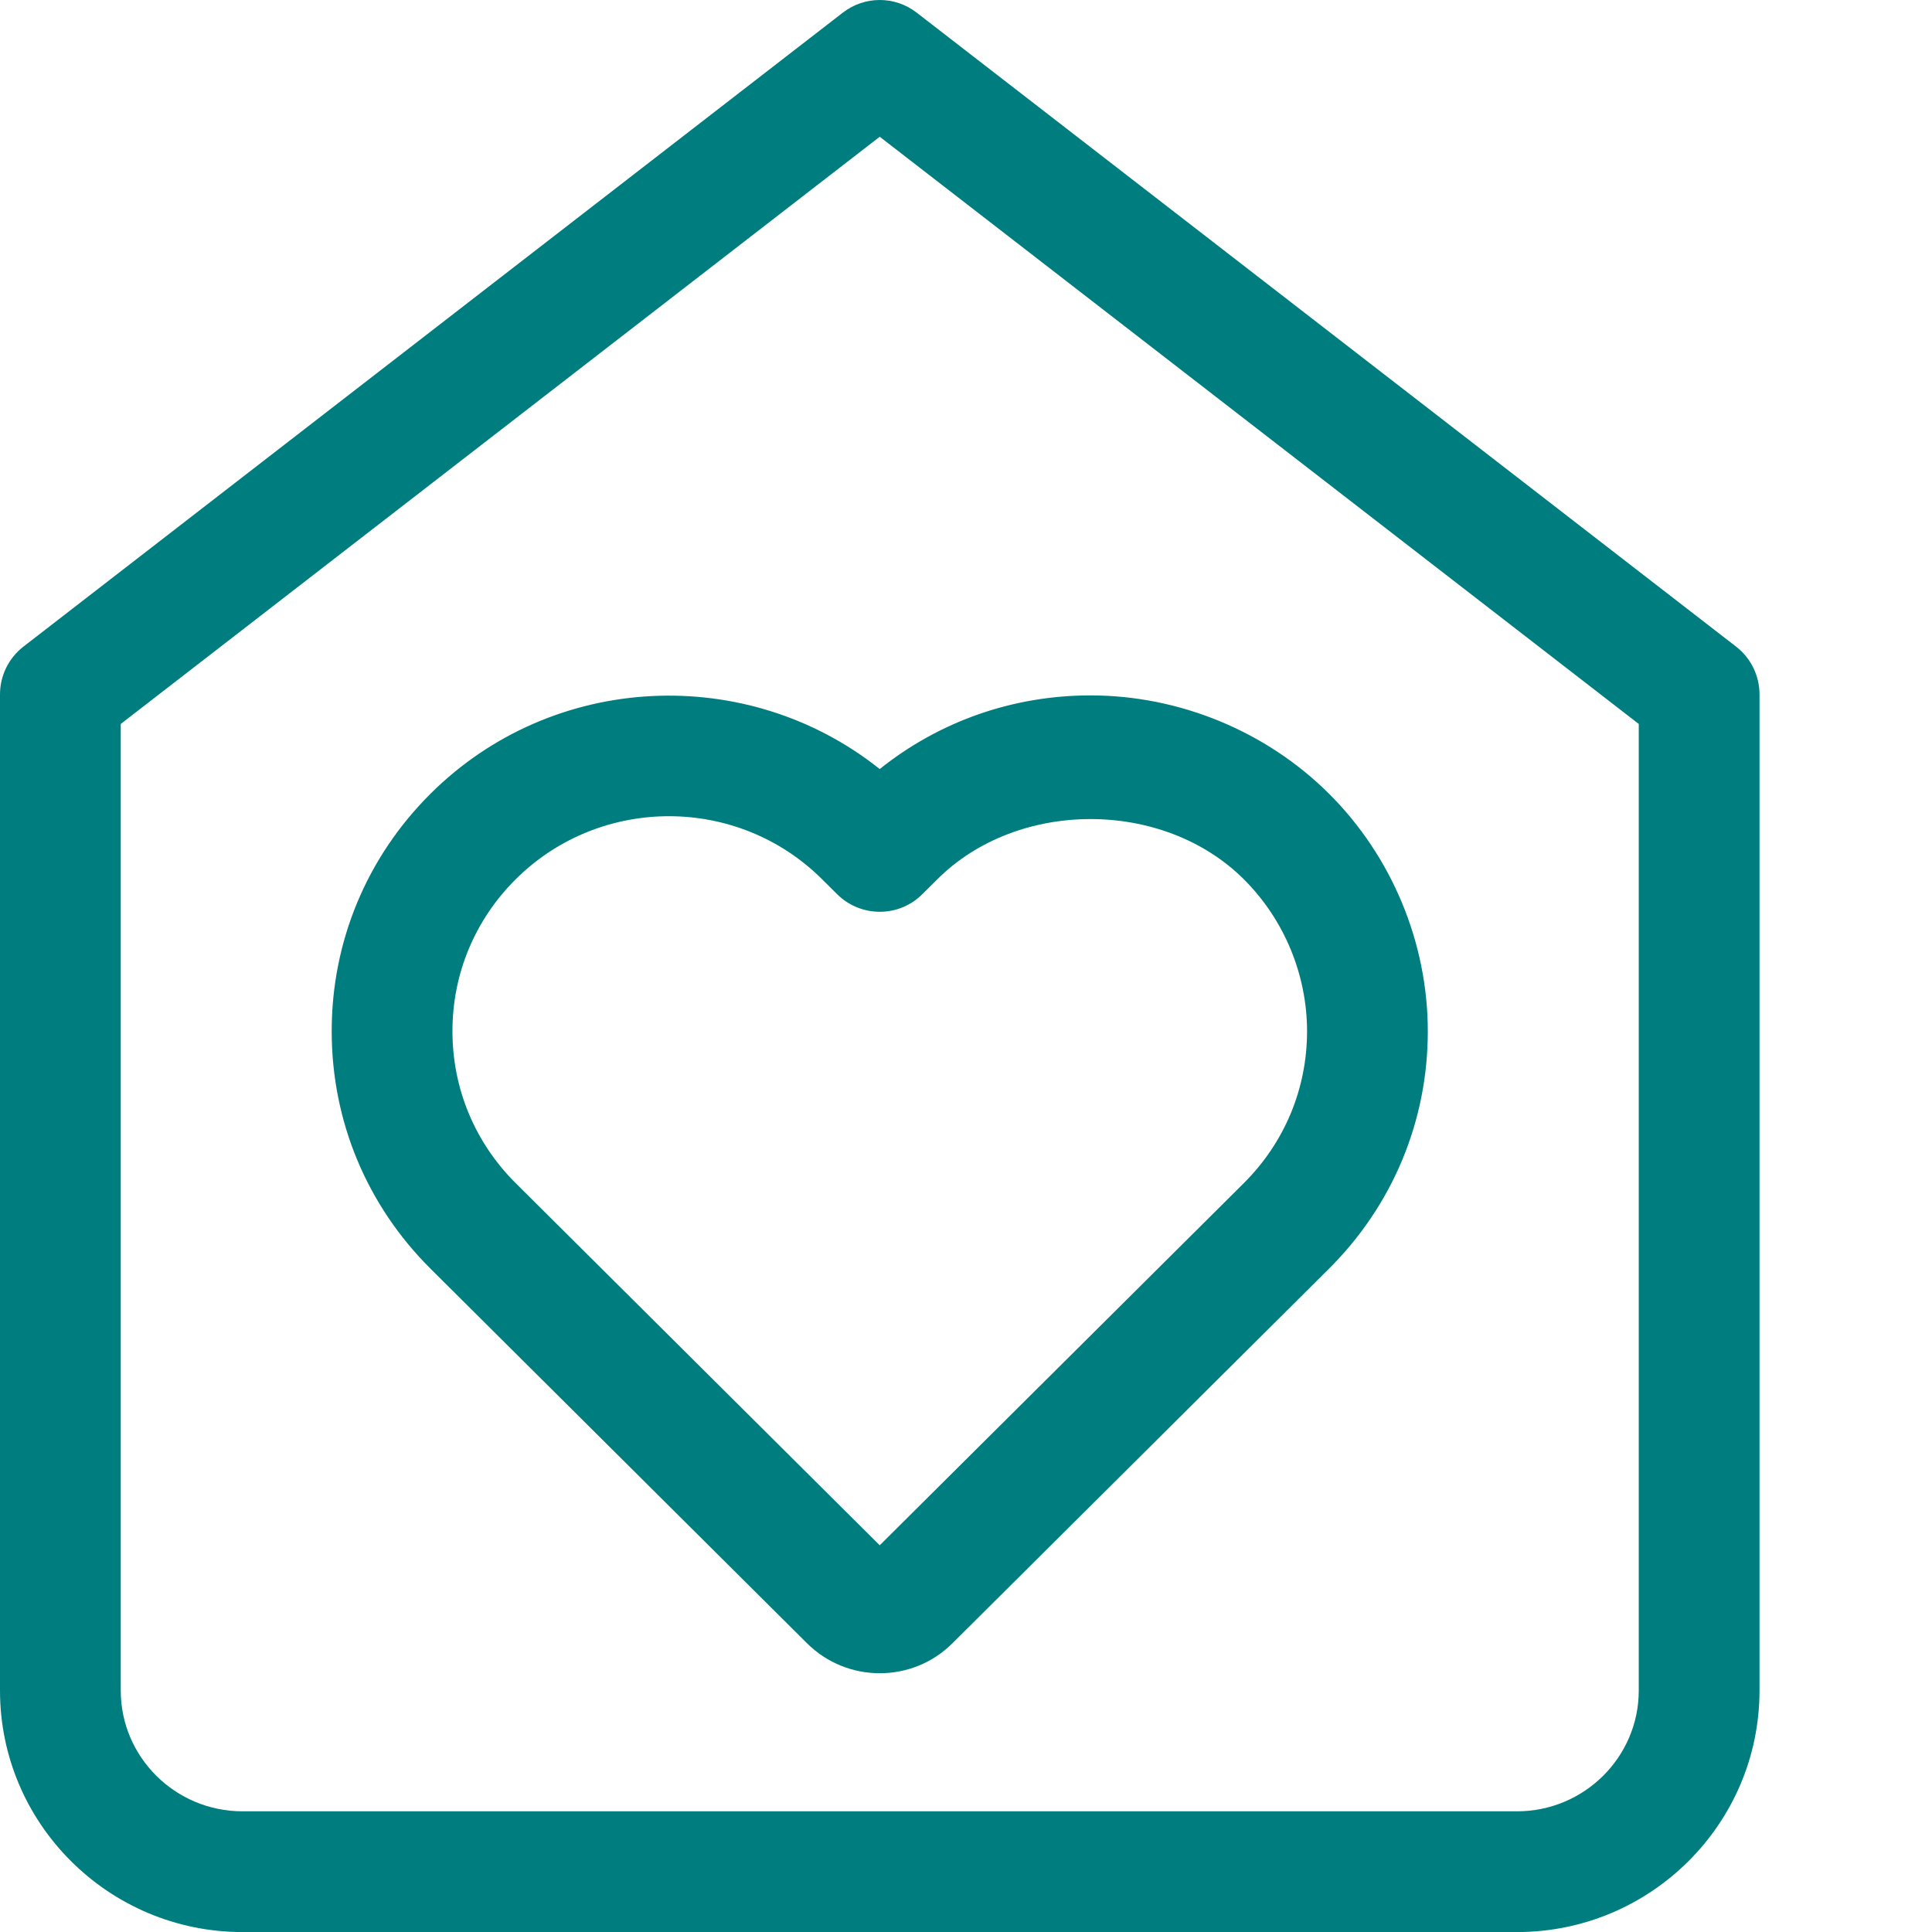 <svg height="32" viewBox="0 0 32 32" width="32" xmlns="http://www.w3.org/2000/svg"><path d="m15.184.21 13.571 10.5c.244.189.388.481.388.791v16.5c0 2.206-1.802 4-4.016 4h-21.111c-2.214 0-4.016-1.794-4.016-4v-16.5c0-.31.144-.602.388-.791l13.571-10.5c.361-.28.863-.28 1.225 0zm-.613 2.055-12.571 9.726v16.01c0 1.102.904 2 2.016 2h21.111c1.111 0 2.016-.898 2.016-2v-16.01zm3.492 9.253c1.47 0 2.91.593 3.948 1.627 1.041 1.035 1.638 2.47 1.638 3.936 0 1.486-.582 2.883-1.638 3.934l-6.236 6.203c-.332.331-.767.496-1.204.496-.436 0-.873-.166-1.205-.497l-6.234-6.202c-1.057-1.051-1.638-2.447-1.638-3.933-.001-1.488.581-2.885 1.638-3.937 2.03-2.019 5.249-2.154 7.439-.407.987-.79 2.205-1.22 3.492-1.22zm-6.983 2.001c-.919 0-1.838.348-2.538 1.044-.676.673-1.049 1.567-1.048 2.518 0 .95.372 1.844 1.048 2.516l6.029 5.998 6.03-5.998c.676-.673 1.048-1.566 1.048-2.516 0-.938-.381-1.855-1.048-2.518-1.335-1.33-3.744-1.328-5.075 0l-.251.249c-.388.387-1.019.387-1.41-.002l-.249-.247c-.699-.696-1.617-1.044-2.536-1.044z" fill="#007e7f" fill-rule="evenodd"/></svg>